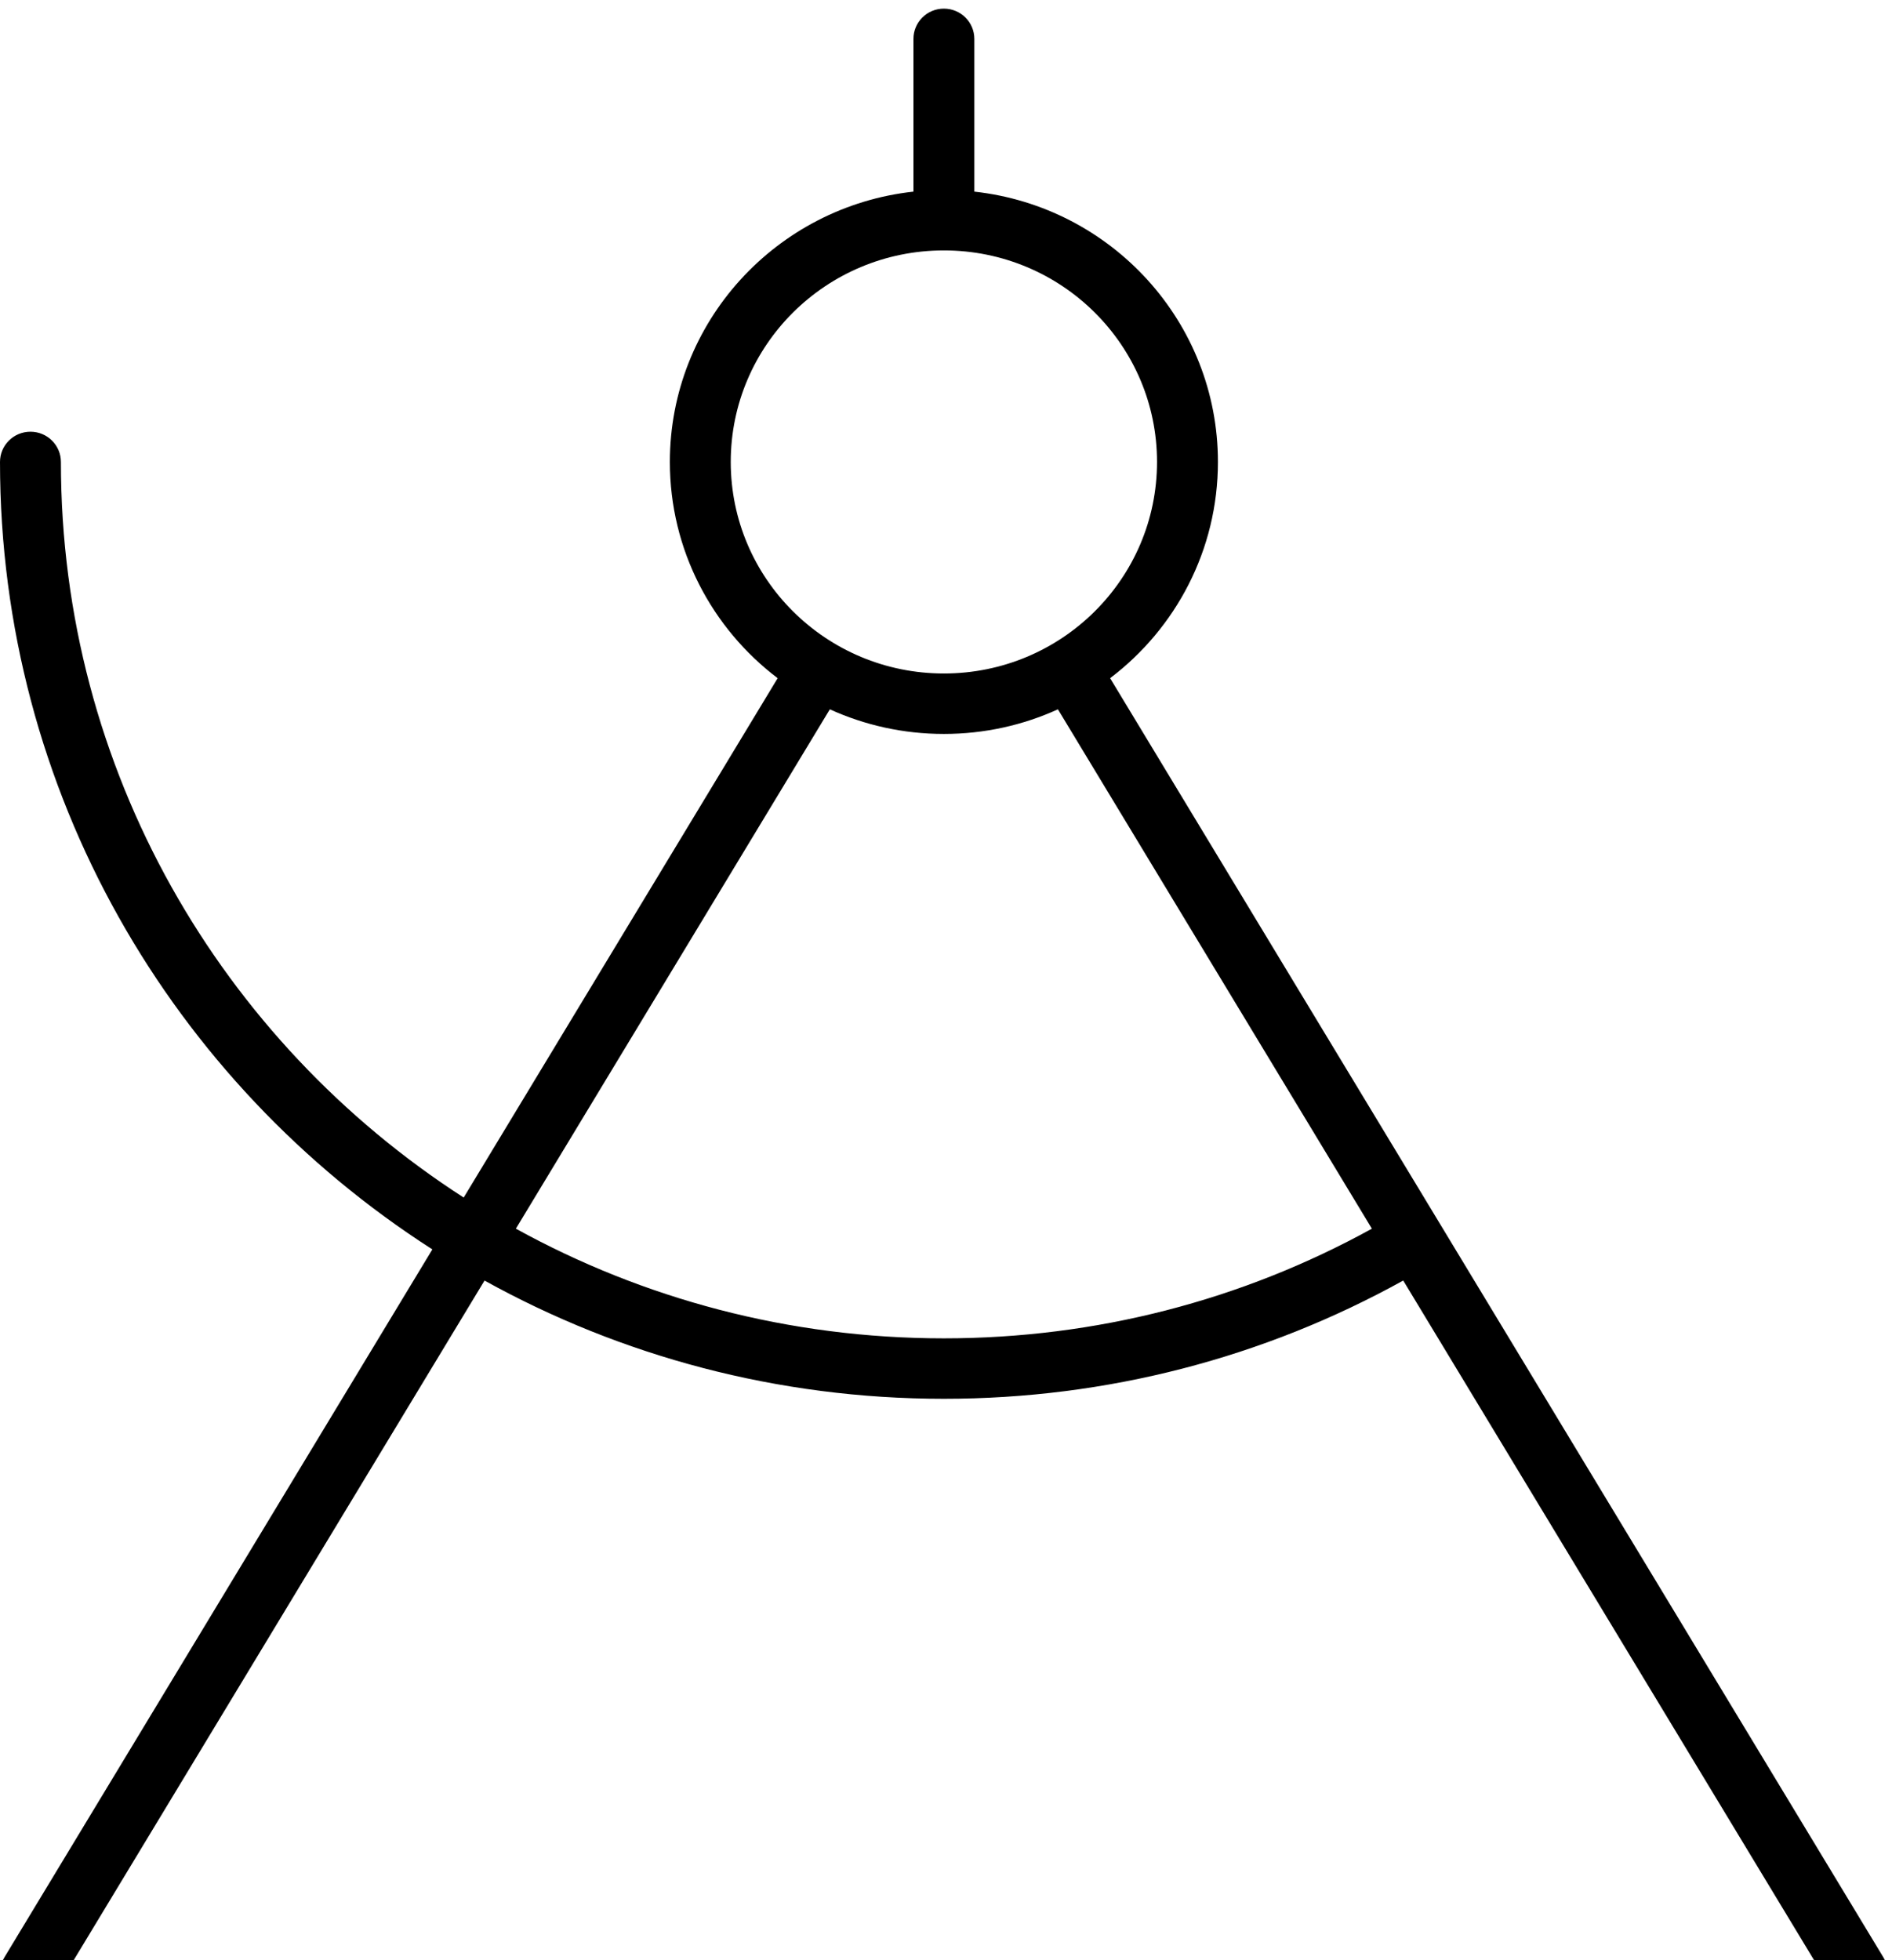 <svg width="83" height="86" viewBox="0 0 83 86" fill="none" xmlns="http://www.w3.org/2000/svg">
<path d="M34.115 29.753C31.24 27.573 29.386 24.134 29.386 20.266C29.386 14.124 34.061 9.066 40.072 8.407V1.705C40.072 0.972 40.669 0.379 41.407 0.379C42.145 0.379 42.743 0.972 42.743 1.705V8.407C48.754 9.066 53.429 14.124 53.429 20.266C53.429 24.134 51.574 27.573 48.7 29.753L82.624 85.875C83.003 86.503 82.798 87.317 82.166 87.694C81.533 88.071 80.713 87.867 80.333 87.239L61.558 56.179C55.453 59.562 48.561 61.367 41.407 61.367C34.092 61.367 27.22 59.484 21.256 56.18L2.481 87.239C2.102 87.867 1.281 88.071 0.649 87.694C0.016 87.317 -0.189 86.503 0.191 85.875L18.967 54.813C7.554 47.494 0 34.756 0 20.266C0 19.534 0.598 18.94 1.336 18.94C2.074 18.94 2.672 19.534 2.672 20.266C2.672 33.791 9.706 45.684 20.342 52.538L34.115 29.753ZM36.404 31.119L22.631 53.904C28.193 56.969 34.595 58.715 41.407 58.715C48.074 58.715 54.491 57.042 60.183 53.904L46.41 31.119C44.887 31.812 43.192 32.199 41.407 32.199C39.622 32.199 37.928 31.812 36.404 31.119ZM41.407 29.547C46.571 29.547 50.757 25.392 50.757 20.266C50.757 15.141 46.571 10.986 41.407 10.986C36.243 10.986 32.057 15.141 32.057 20.266C32.057 25.392 36.243 29.547 41.407 29.547Z" fill="black"/>
</svg>

